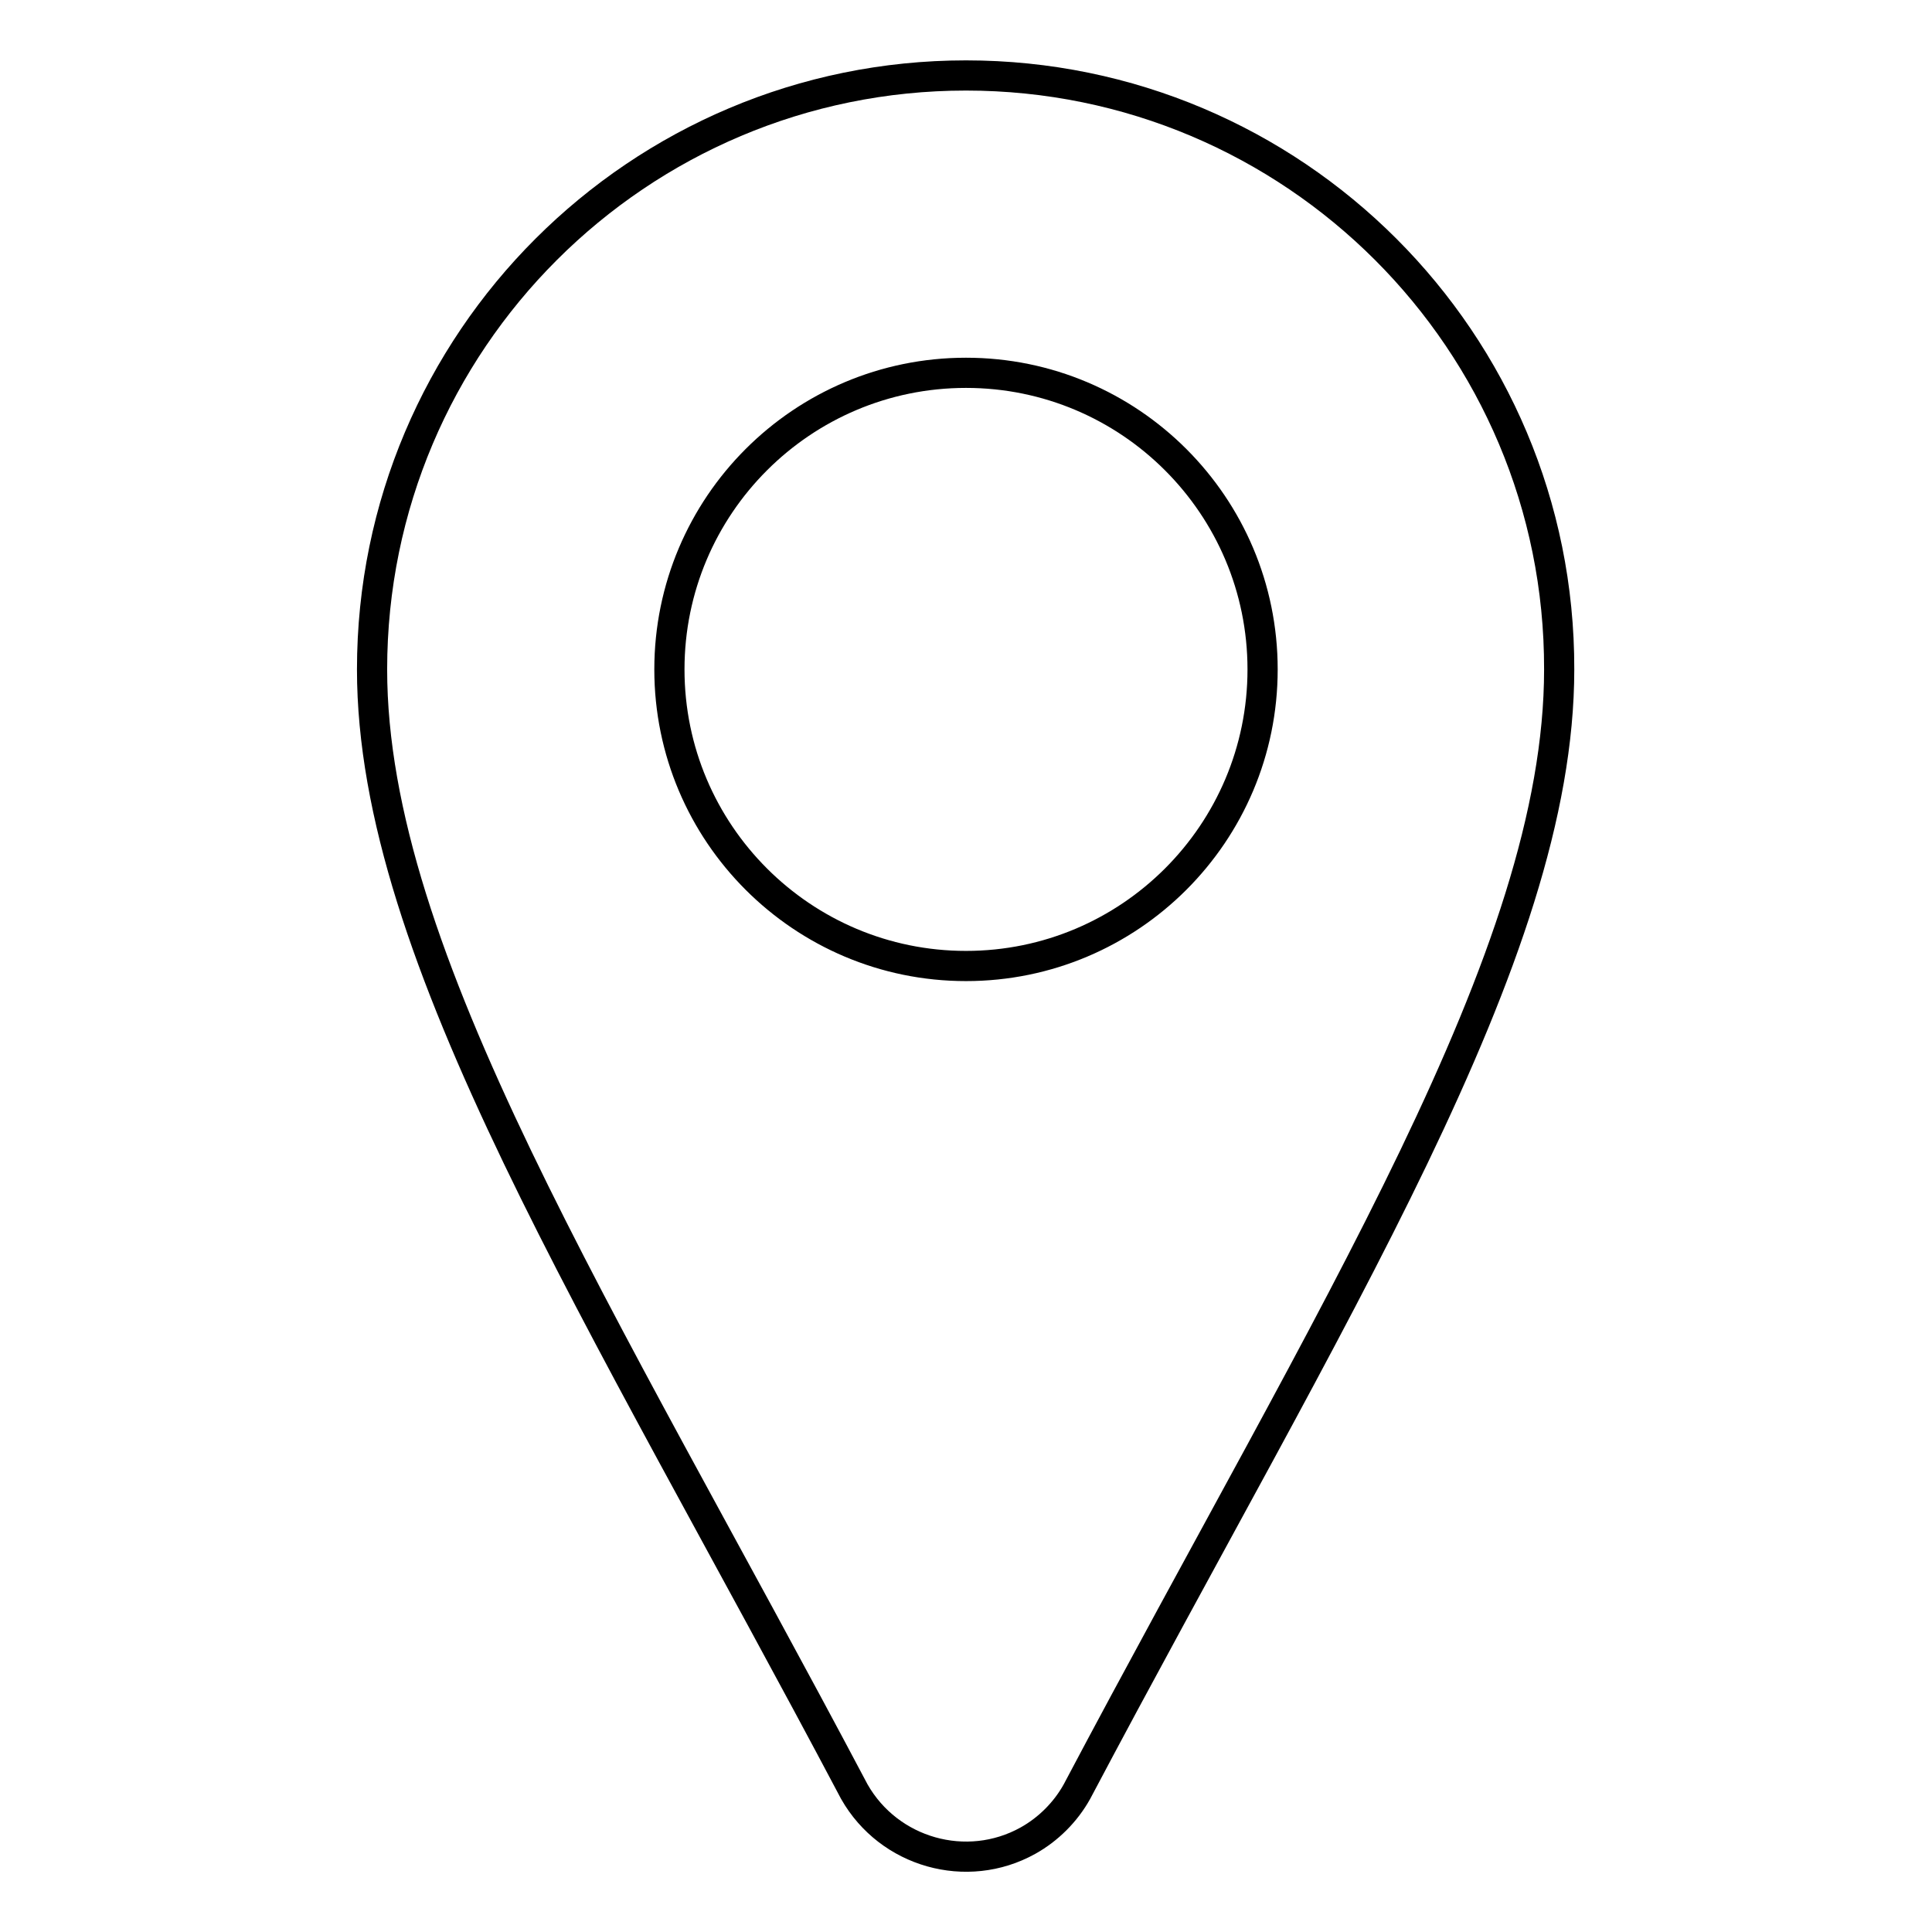 <?xml version="1.0" encoding="utf-8"?>
<!-- Svg Vector Icons : http://www.onlinewebfonts.com/icon -->
<!DOCTYPE svg PUBLIC "-//W3C//DTD SVG 1.1//EN" "http://www.w3.org/Graphics/SVG/1.1/DTD/svg11.dtd">
<svg version="1.1" xmlns="http://www.w3.org/2000/svg" xmlns:xlink="http://www.w3.org/1999/xlink" x="0px" y="0px" viewBox="0 0 256 256" enable-background="new 0 0 256 256" xml:space="preserve">
<g> <path stroke-width="4" fill-opacity="0" stroke="#000000"  d="M128,10c-43.4,0-78.7,35.2-78.7,78.7c0,38,30.1,84.8,63.9,148.7c4.6,8.1,14.9,11,23,6.5 c2.7-1.5,5-3.8,6.5-6.5c33.8-63.9,63.9-110.7,63.9-148.7C206.7,45.2,171.4,10,128,10z M128,128c-21.7,0-39.3-17.6-39.3-39.3 c0-21.7,17.6-39.3,39.3-39.3c21.7,0,39.3,17.6,39.3,39.3C167.3,110.4,149.7,128,128,128z"/></g>
</svg>